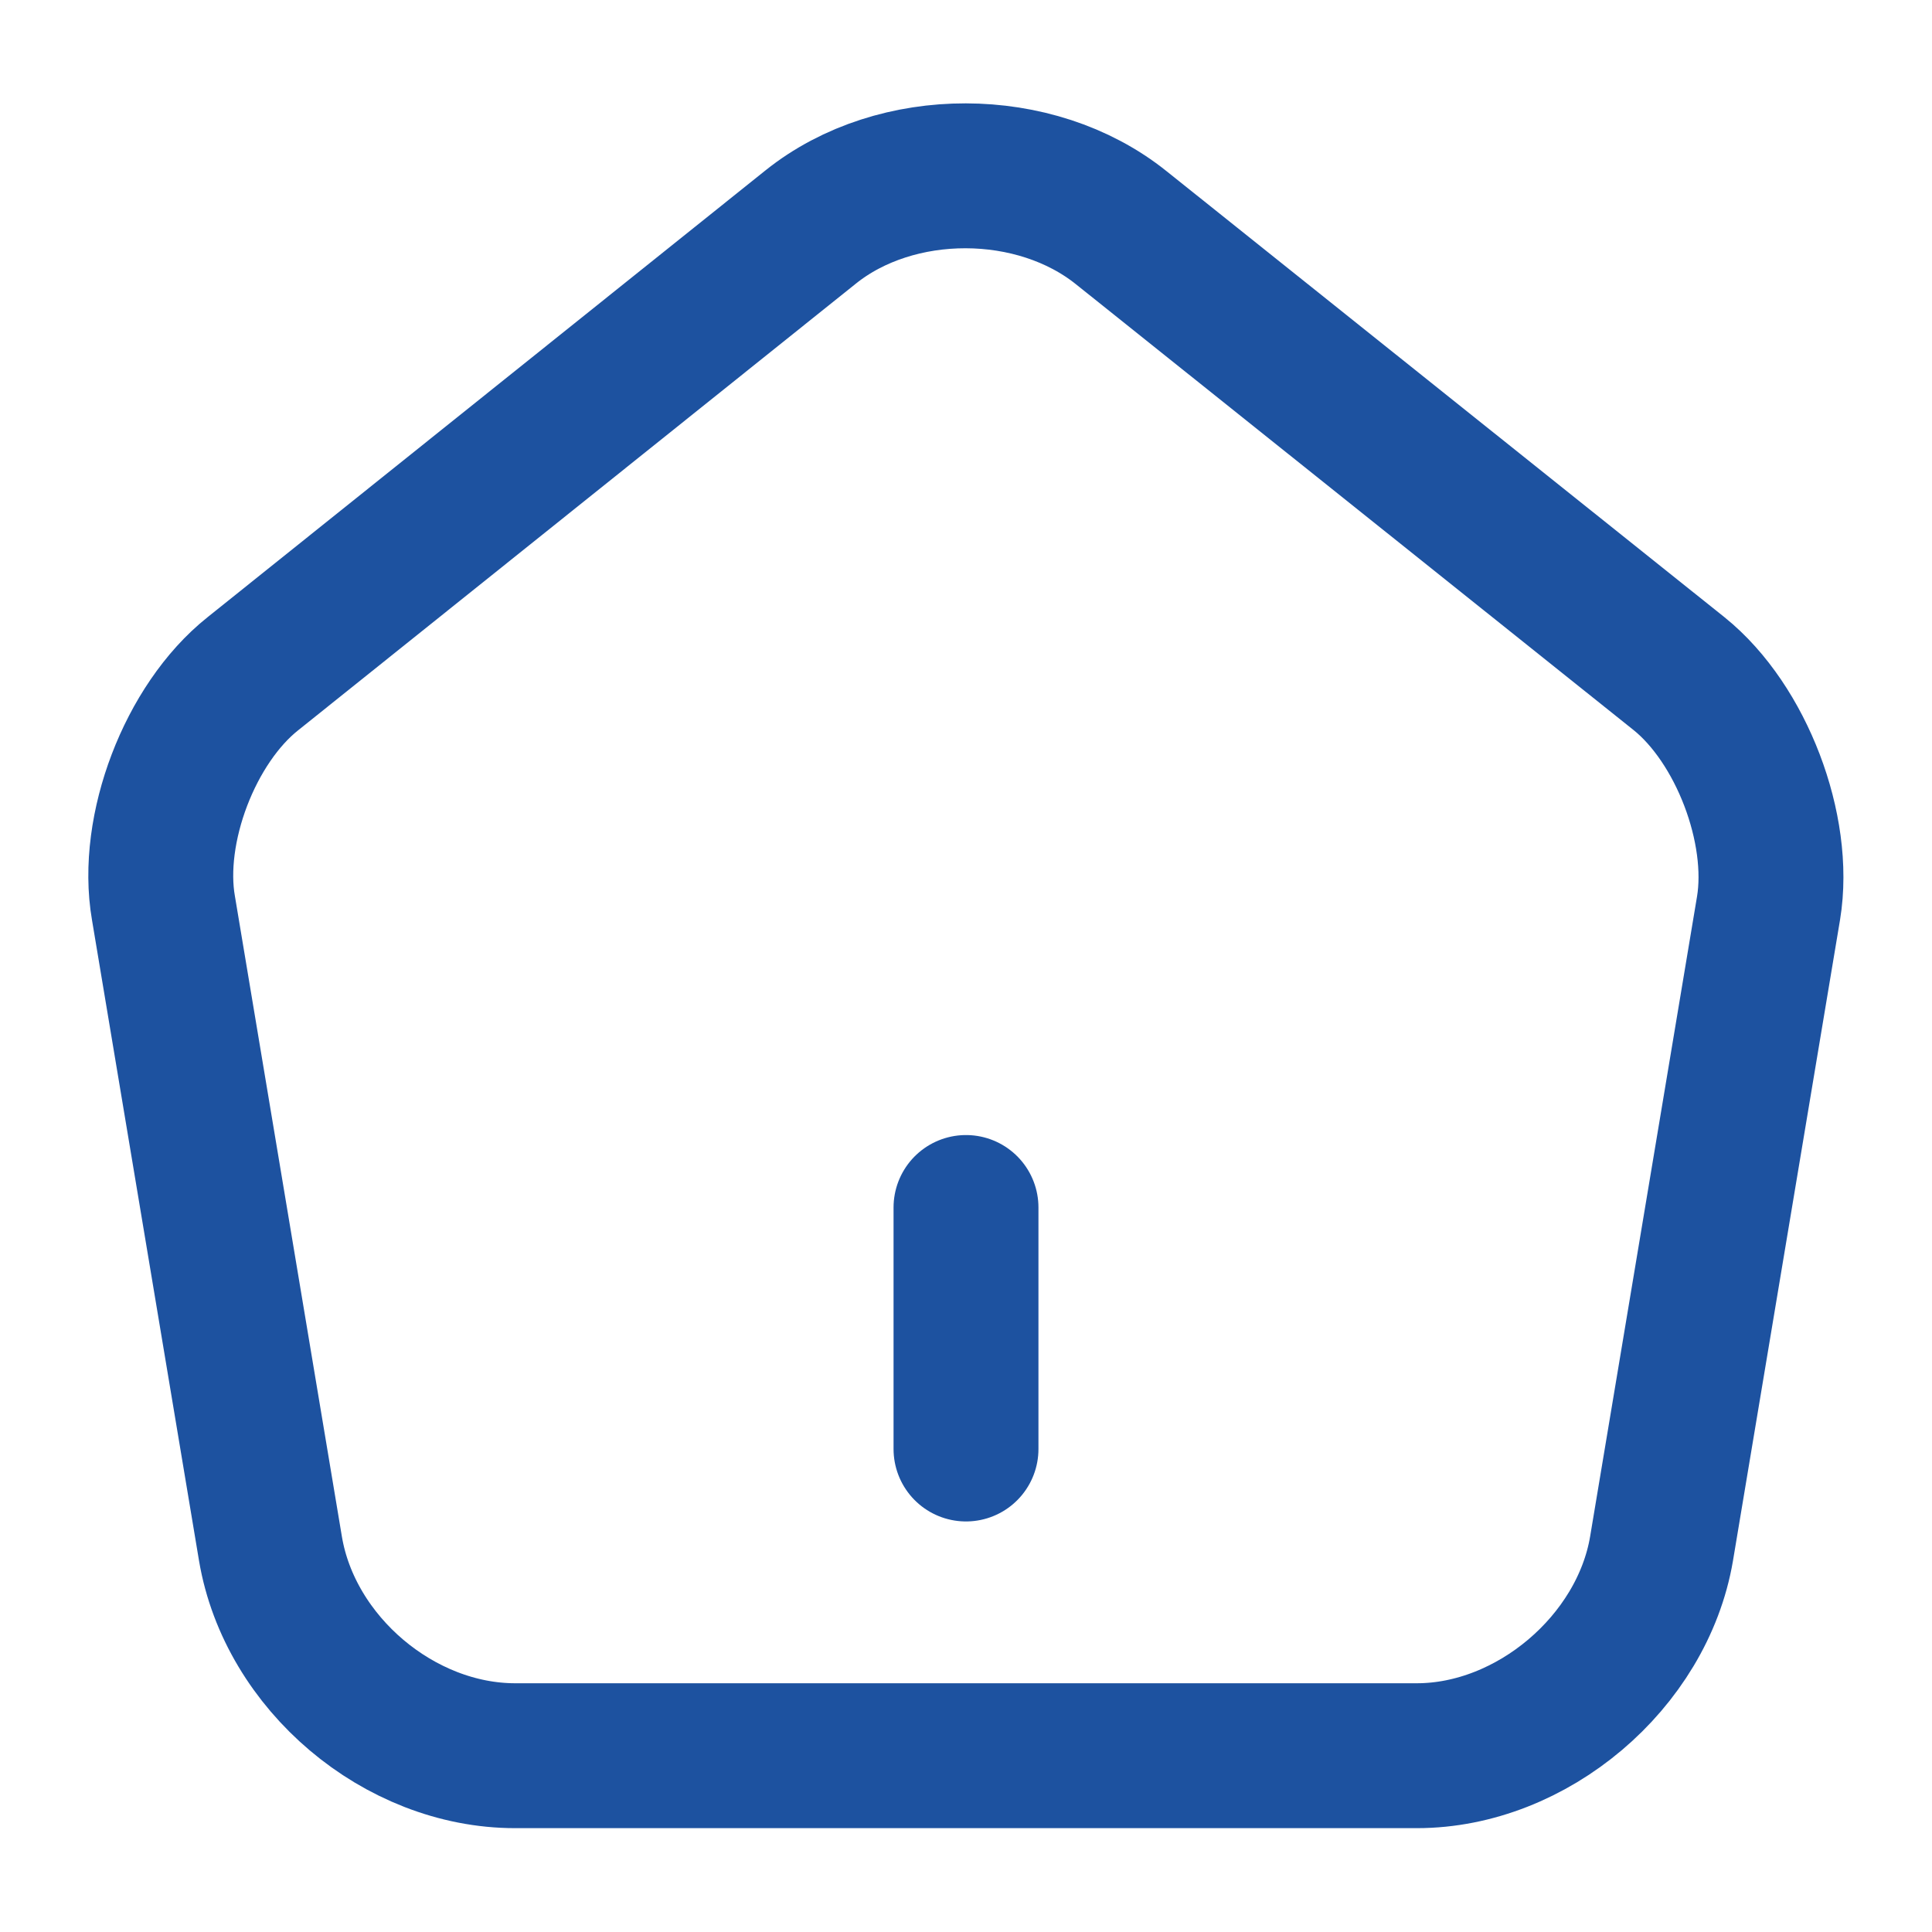 <svg xmlns="http://www.w3.org/2000/svg" width="20" height="20" viewBox="0 0 20 20" fill="none"><path d="M10 15V12.5" stroke="#1D52A0" stroke-width="1.5" stroke-linecap="round" stroke-linejoin="round"></path><path d="M8.392 2.35L2.617 6.975C1.967 7.492 1.55 8.583 1.692 9.4L2.8 16.033C3 17.217 4.133 18.175 5.333 18.175H14.667C15.858 18.175 17 17.208 17.2 16.033L18.308 9.4C18.442 8.583 18.025 7.492 17.383 6.975L11.608 2.358C10.717 1.642 9.275 1.642 8.392 2.35Z" stroke="#1D52A0" stroke-width="1.5" stroke-linecap="round" stroke-linejoin="round"></path></svg>